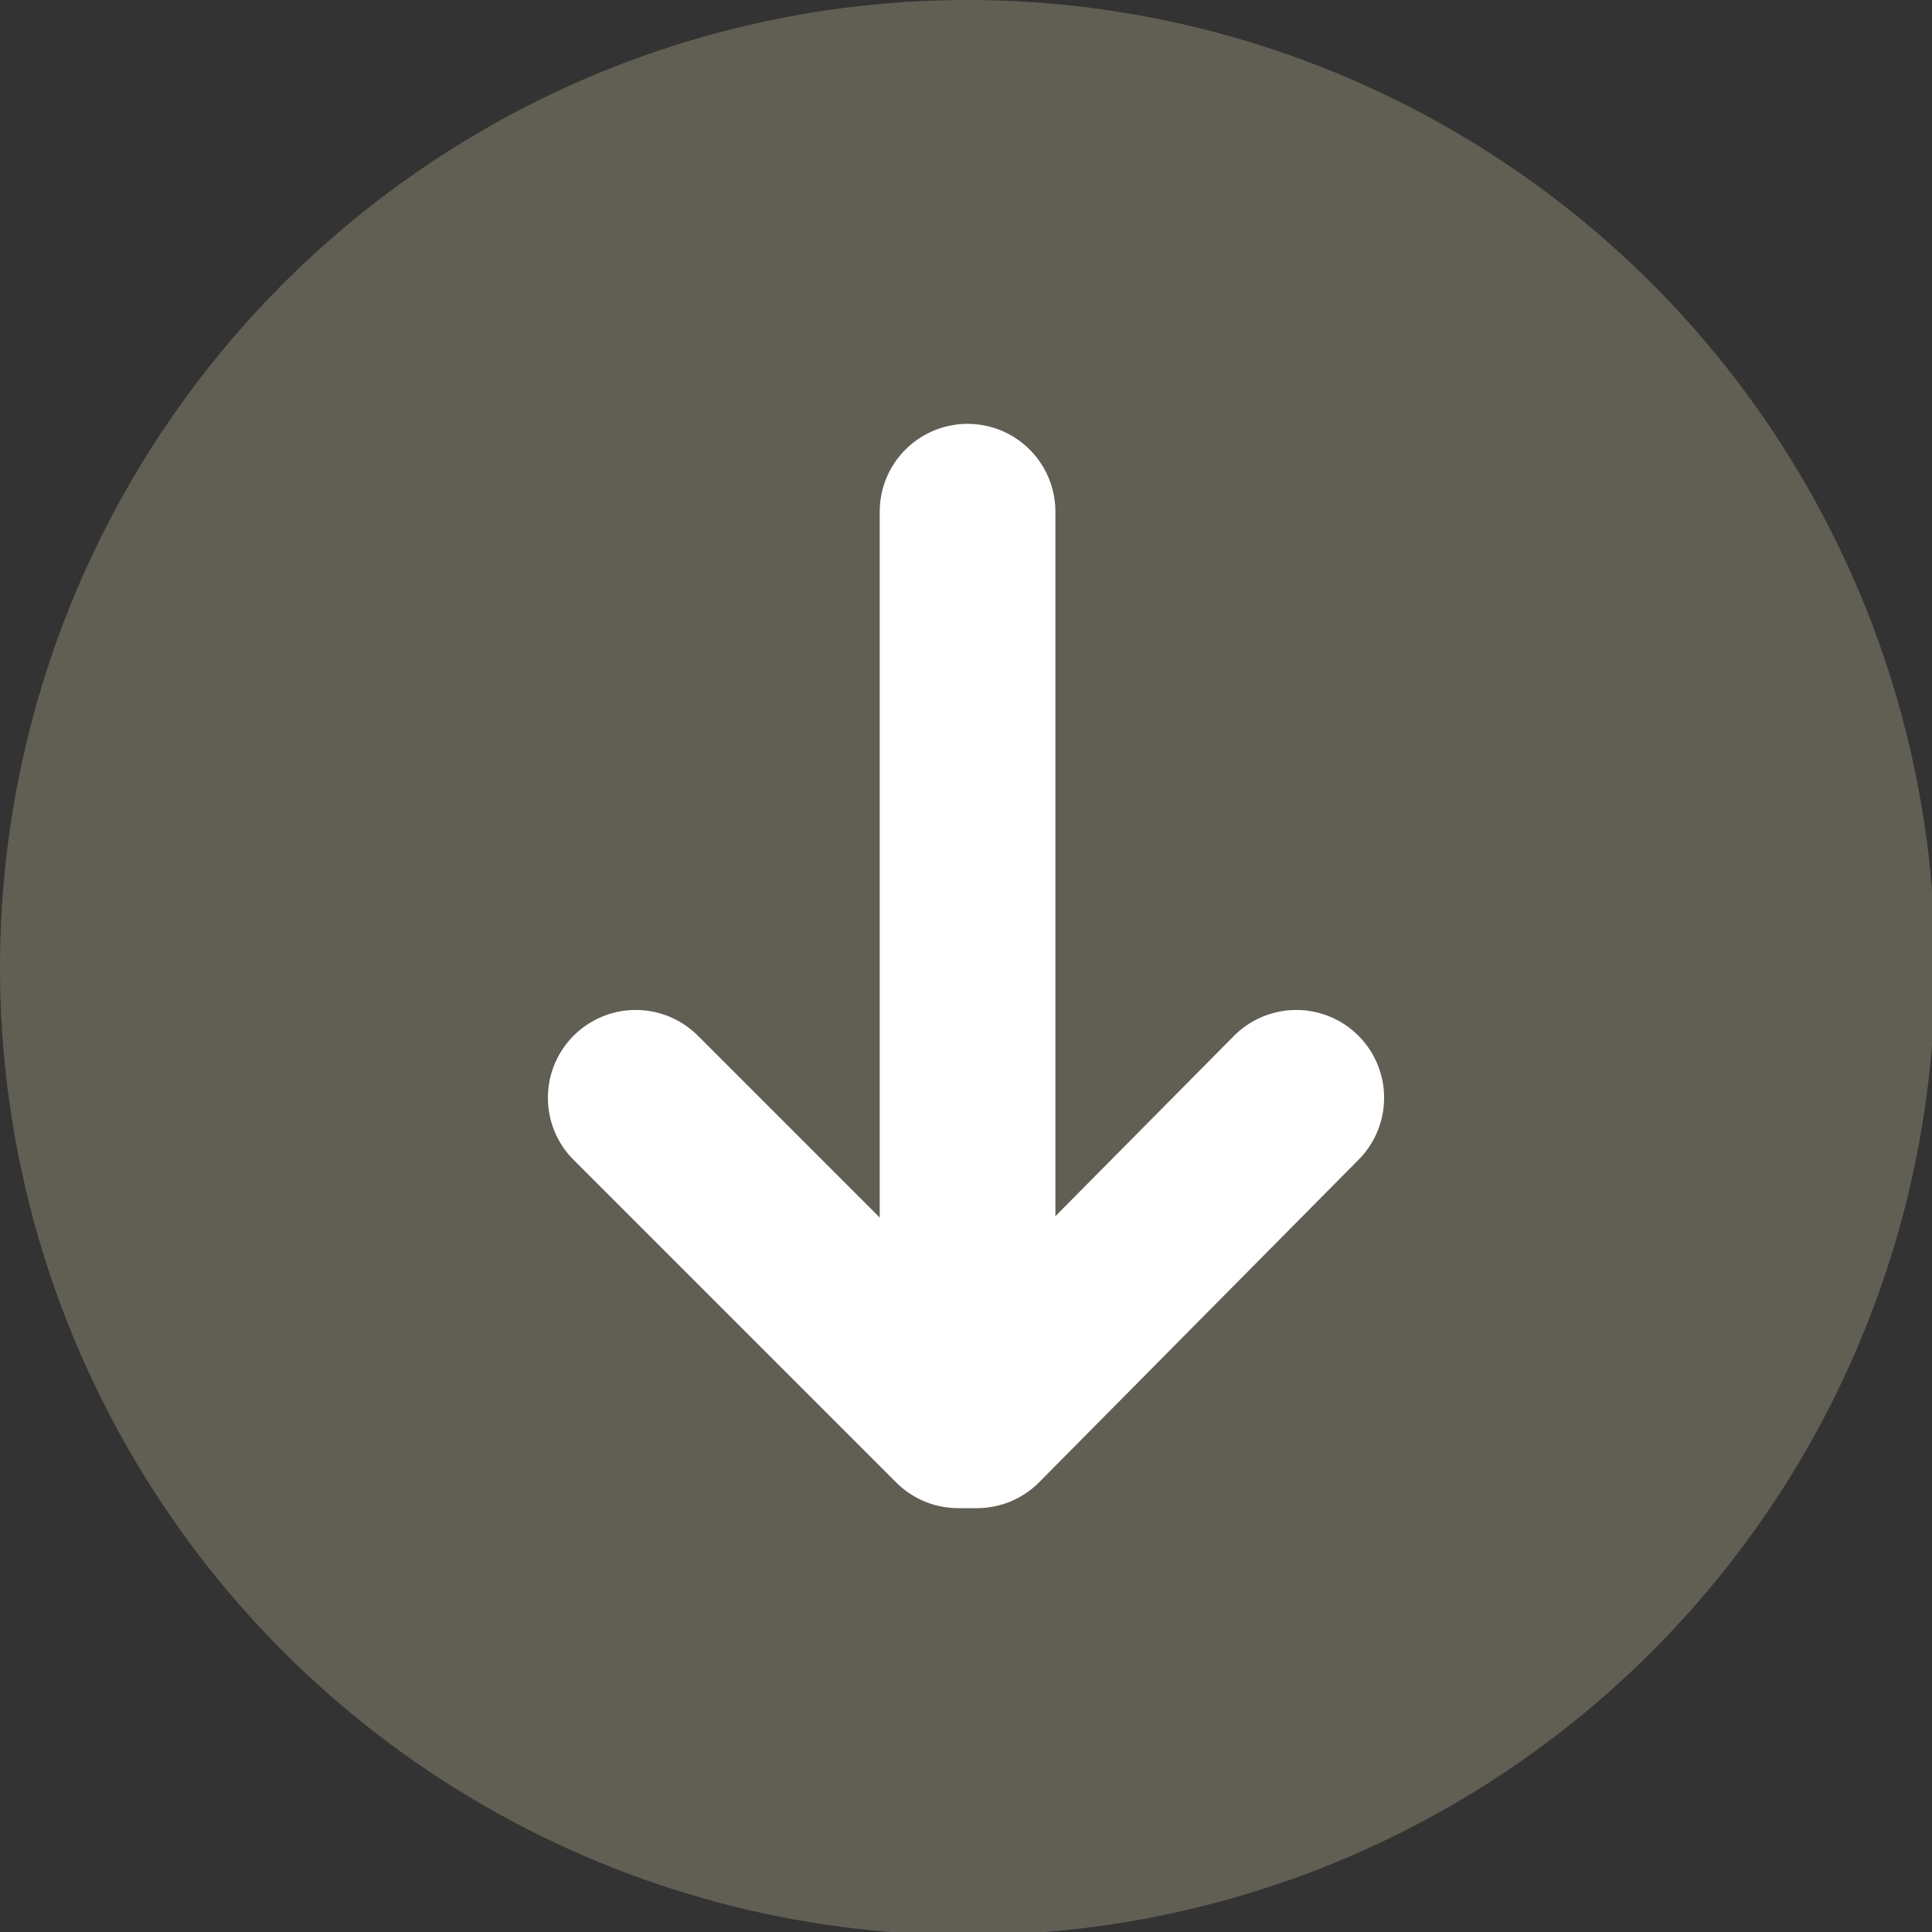 <svg xmlns="http://www.w3.org/2000/svg" xmlns:xlink="http://www.w3.org/1999/xlink" id="Calque_1" x="0px" y="0px" viewBox="0 0 62.3 62.3" style="enable-background:new 0 0 62.3 62.3;" xml:space="preserve"><rect x="0" y="0" width="62.3" height="62.3" fill="#333333" stroke="none"/><style type="text/css">	.st0{fill:#615F54;}	.st1{fill:none;stroke:#FFFFFF;stroke-width:5.665;stroke-linecap:round;stroke-linejoin:round;stroke-miterlimit:10;}</style><circle class="st0" cx="31.2" cy="31.2" r="31.2"></circle><line class="st1" x1="31.2" y1="16.5" x2="31.2" y2="45.8"></line><g>	<line class="st1" x1="41.8" y1="35.4" x2="31.5" y2="45.8"></line>	<line class="st1" x1="20.5" y1="35.4" x2="30.9" y2="45.8"></line></g></svg>